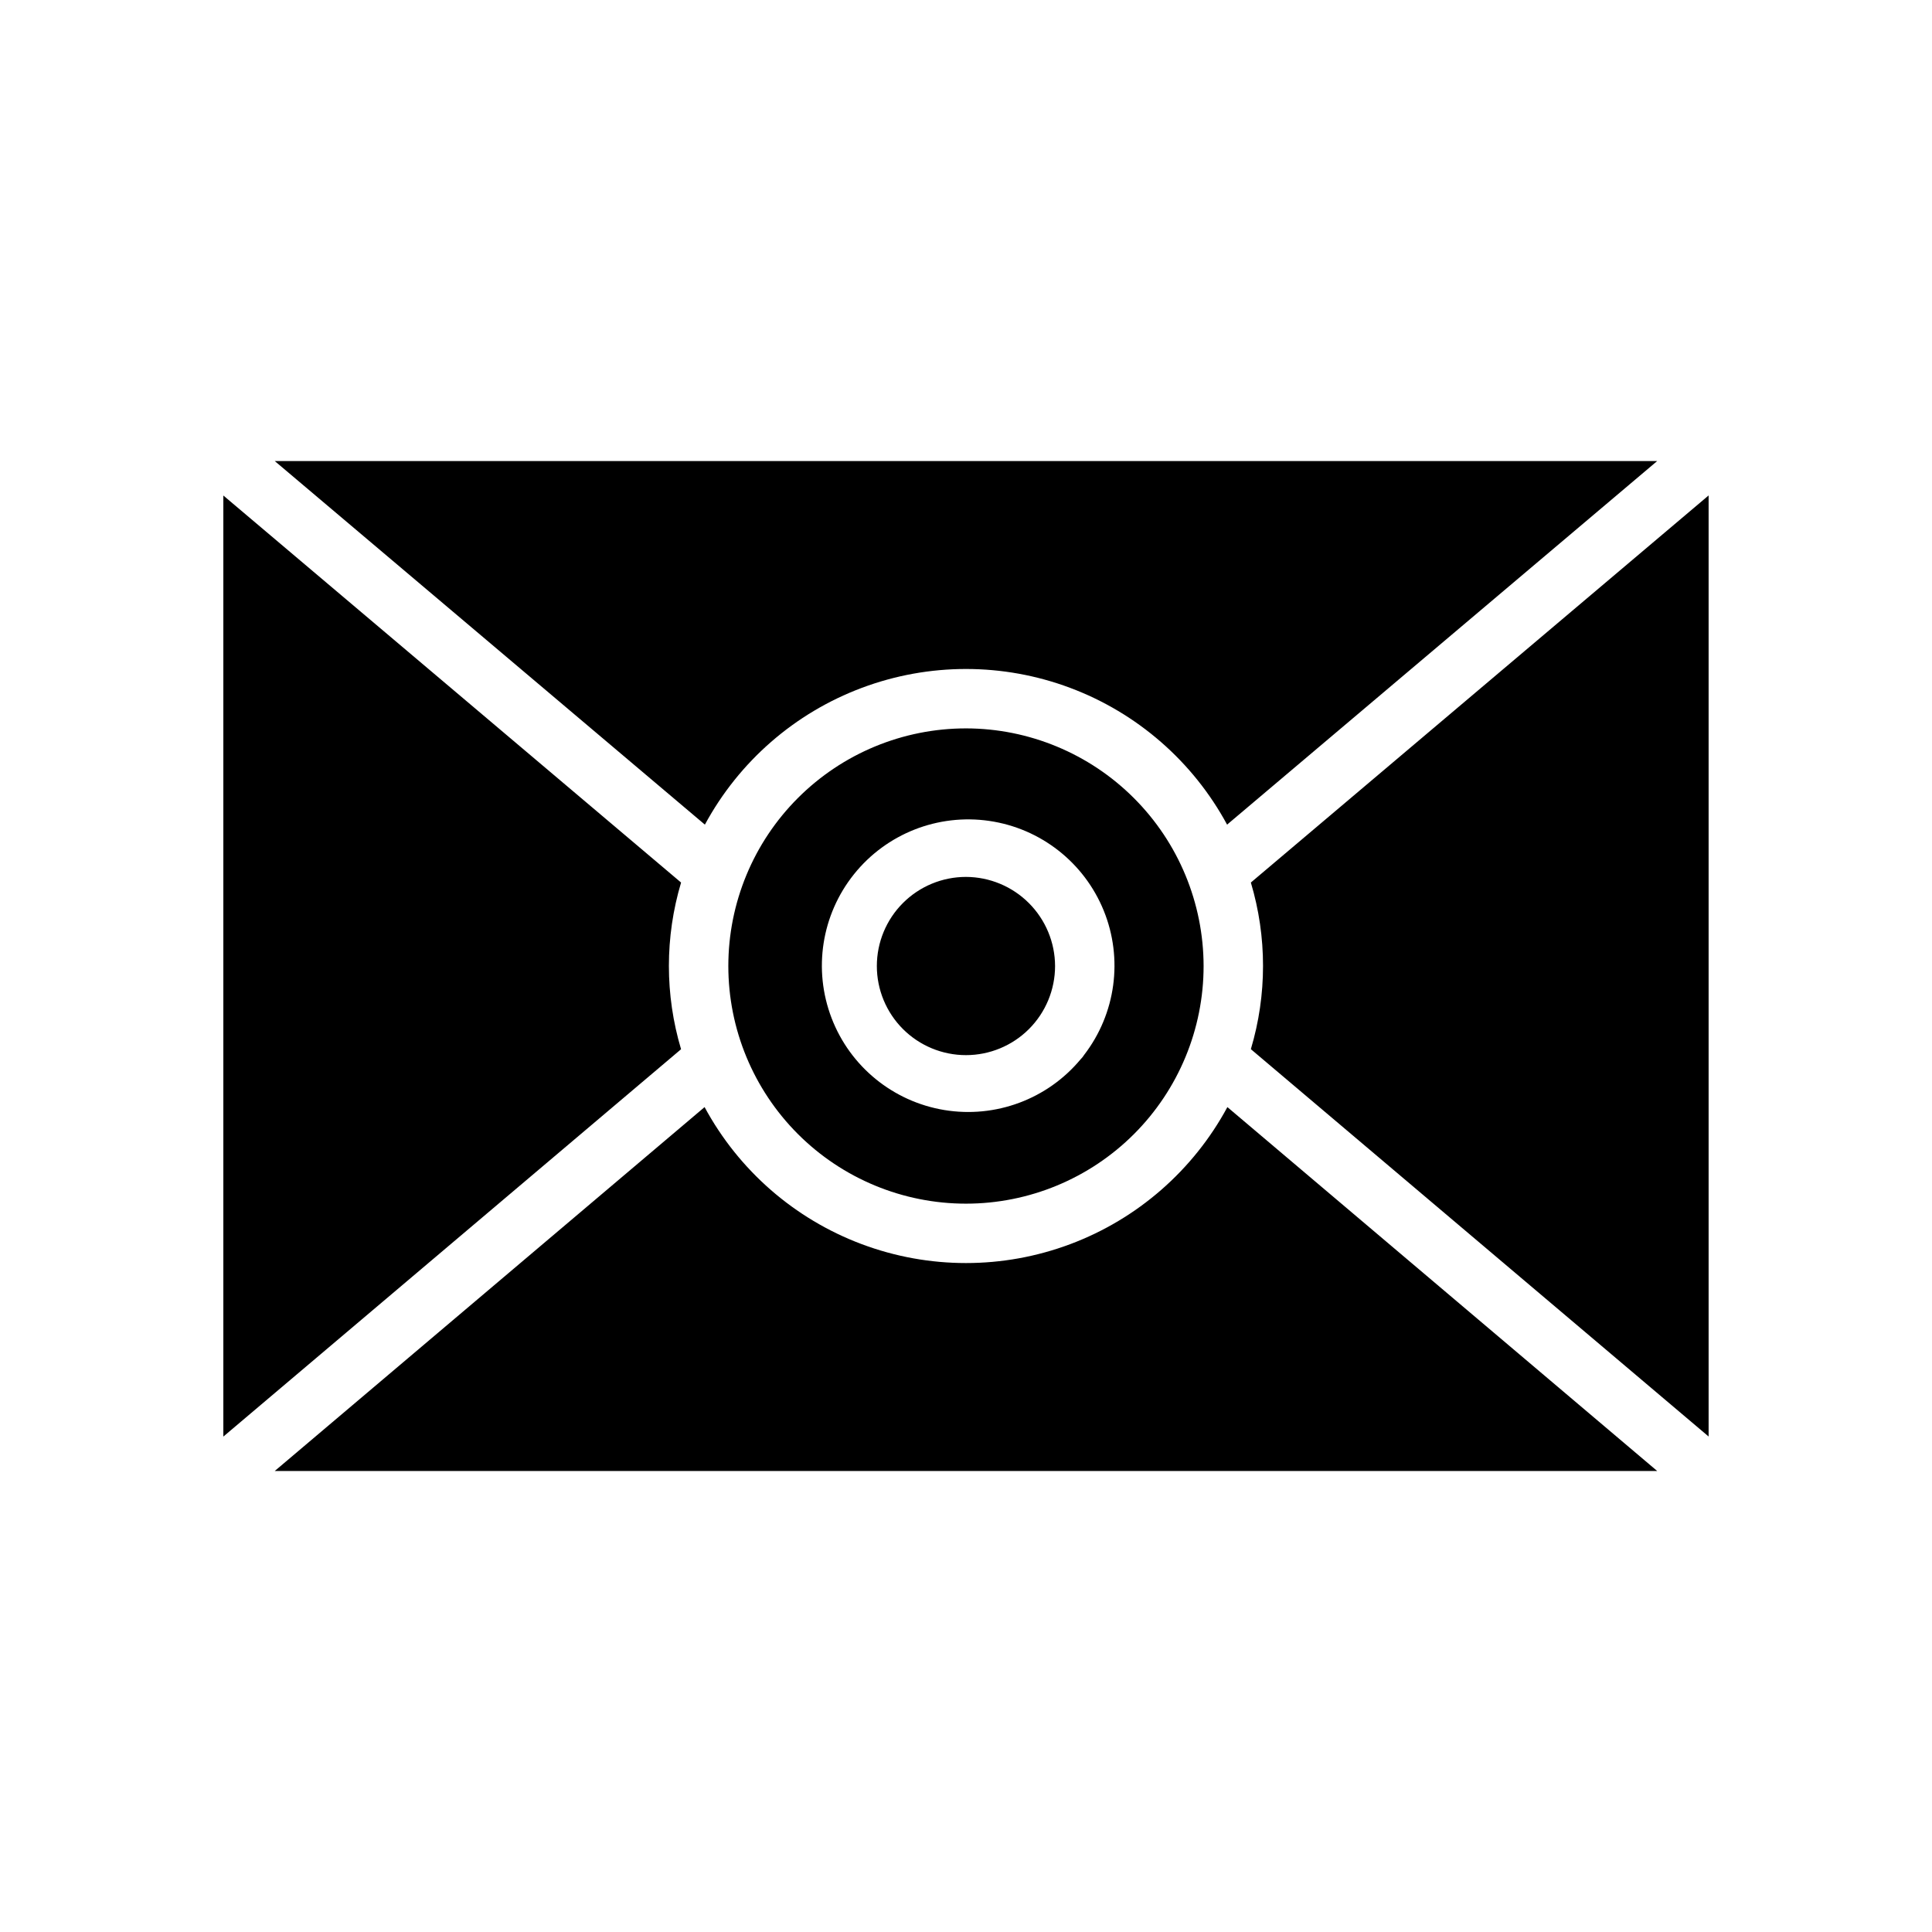 <?xml version="1.0" encoding="UTF-8"?>
<!-- Uploaded to: SVG Find, www.svgfind.com, Generator: SVG Find Mixer Tools -->
<svg fill="#000000" width="800px" height="800px" version="1.1" viewBox="144 144 512 512" xmlns="http://www.w3.org/2000/svg">
 <path d="m475.49 377.88c4.301 14.406 4.301 29.754 0 44.16l121.31 102.65v-249.39zm-6.219 59.512c-9.039 16.742-23.832 29.645-41.645 36.32-17.816 6.68-37.445 6.68-55.262 0-17.812-6.676-32.605-19.578-41.641-36.32l-113.91 96.434h366.36zm-252.46-171.21 113.99 96.352c9.035-16.711 23.812-29.59 41.602-36.25 17.793-6.664 37.395-6.664 55.184 0 17.789 6.66 32.57 19.539 41.605 36.25l113.98-96.352zm183.18 70.848c-16.703 0-32.723 6.633-44.531 18.445-11.812 11.809-18.445 27.828-18.445 44.531 0 16.699 6.633 32.719 18.445 44.531 11.809 11.809 27.828 18.445 44.531 18.445 16.699 0 32.719-6.637 44.531-18.445 11.809-11.812 18.445-27.832 18.445-44.531-0.023-16.695-6.664-32.703-18.473-44.508-11.805-11.805-27.809-18.449-44.504-18.469zm31.332 86.512h-0.004c-0.266 0.43-0.582 0.828-0.945 1.18-8.805 10.578-22.555 15.695-36.133 13.445-13.574-2.246-24.945-11.523-29.867-24.375-4.926-12.852-2.668-27.348 5.93-38.098 8.594-10.746 22.246-16.129 35.863-14.145 13.617 1.984 25.164 11.039 30.34 23.789 5.172 12.754 3.199 27.293-5.188 38.203zm-31.332-47.152c-6.266 0-12.273 2.488-16.699 6.918-4.43 4.426-6.918 10.434-6.918 16.699 0 6.262 2.488 12.27 6.918 16.699 4.426 4.426 10.434 6.914 16.699 6.914 6.262 0 12.27-2.488 16.699-6.914 4.426-4.43 6.914-10.438 6.914-16.699-0.016-6.258-2.512-12.254-6.938-16.68-4.422-4.426-10.418-6.918-16.676-6.938zm-75.492 1.496-121.31-102.57v249.39l121.3-102.65c-4.301-14.406-4.301-29.754 0-44.16z"/>
</svg>